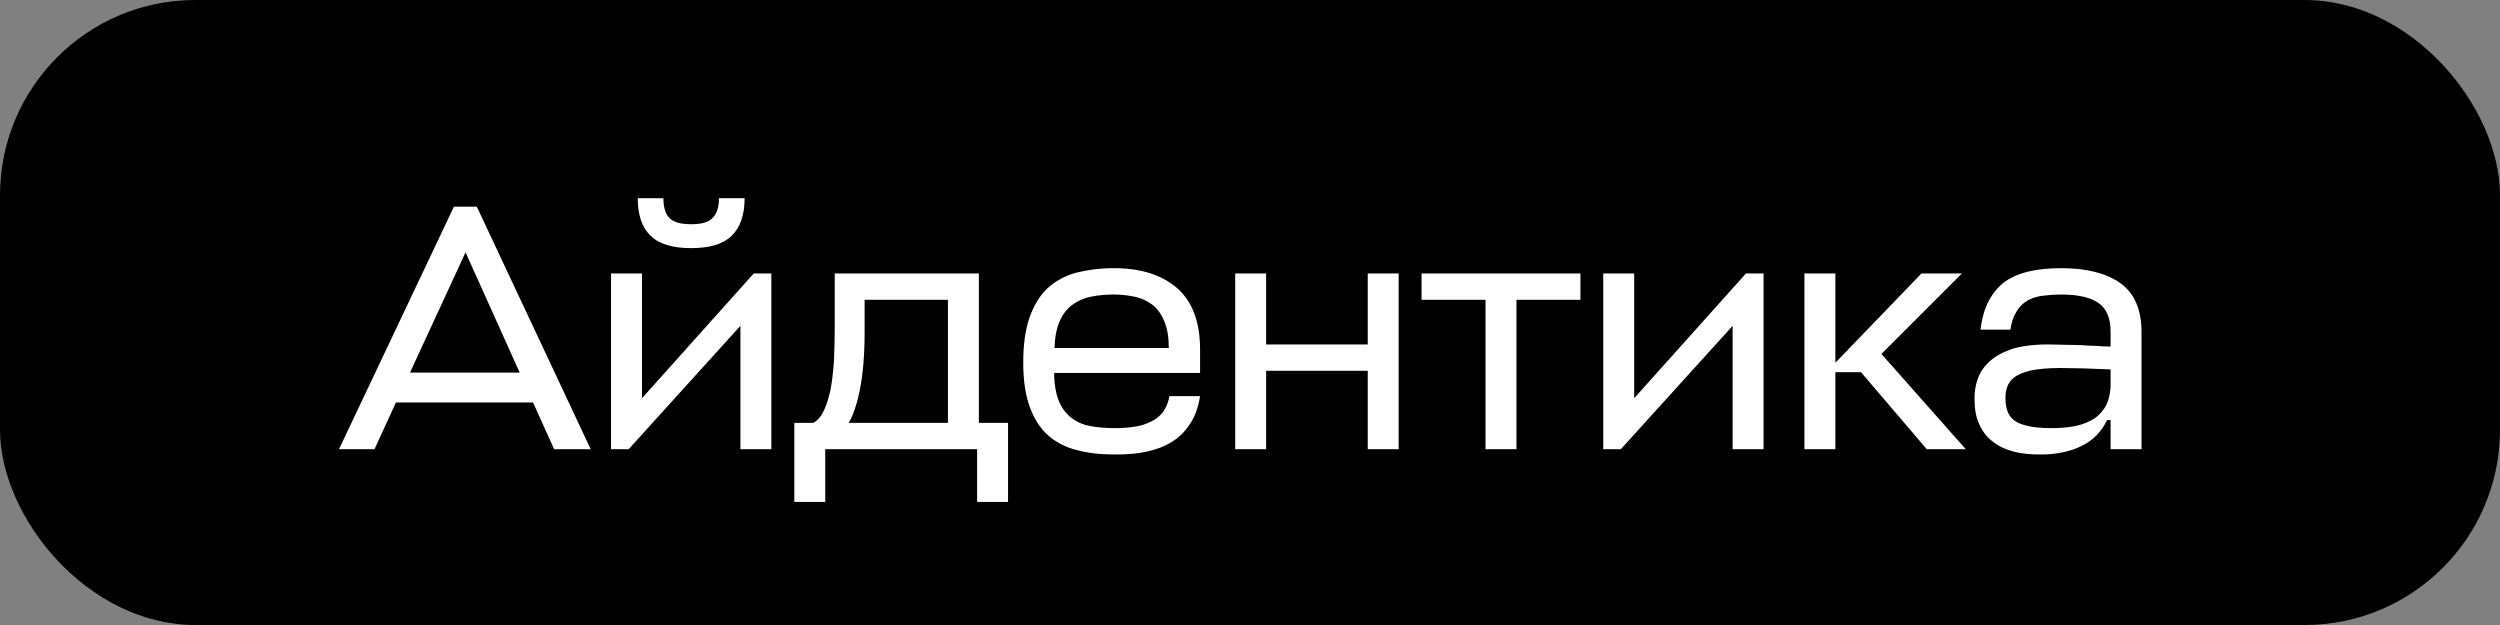 <?xml version="1.0" encoding="UTF-8"?> <svg xmlns="http://www.w3.org/2000/svg" width="128" height="32" viewBox="0 0 128 32" fill="none"><rect x="0" y="0" width="128" height="32" fill="#808080" stroke="none"/> <rect width="128" height="32" rx="10" fill="black"></rect> <path d="M23.242 10.58L17.356 23H19.174L20.272 20.606H27.292L28.372 23H30.244L24.412 10.58H23.242ZM20.992 19.076L23.836 12.92L26.608 19.076H20.992ZM37.909 23H39.493V14H38.593L32.869 20.39V14H31.285V23H32.185L37.909 16.682V23ZM35.389 12.704C36.325 12.704 37.009 12.506 37.459 12.074C37.891 11.66 38.125 11.012 38.125 10.148H36.811C36.811 10.634 36.685 10.976 36.469 11.174C36.253 11.39 35.893 11.48 35.389 11.48C34.885 11.48 34.507 11.39 34.291 11.174C34.075 10.976 33.967 10.634 33.967 10.148H32.653C32.653 11.012 32.869 11.66 33.319 12.074C33.751 12.506 34.453 12.704 35.389 12.704ZM42.738 14V16.808C42.738 17.366 42.72 17.906 42.702 18.428C42.666 18.968 42.612 19.436 42.54 19.868C42.45 20.3 42.342 20.678 42.198 20.984C42.054 21.308 41.874 21.524 41.64 21.65H40.668V25.7H42.252V23H50.028V25.7H51.612V21.65H50.118V14H42.738ZM44.268 17.024V15.35H48.534V21.65H43.458C43.692 21.236 43.89 20.66 44.034 19.904C44.178 19.166 44.268 18.212 44.268 17.024ZM61.444 19.094V17.888C61.444 16.484 61.048 15.44 60.274 14.756C59.482 14.072 58.402 13.73 57.034 13.73C56.314 13.73 55.666 13.82 55.09 13.964C54.514 14.126 54.028 14.396 53.632 14.756C53.236 15.134 52.93 15.638 52.714 16.25C52.498 16.862 52.39 17.636 52.39 18.554C52.39 19.454 52.498 20.21 52.714 20.804C52.93 21.416 53.236 21.902 53.632 22.262C54.028 22.622 54.532 22.892 55.108 23.036C55.684 23.198 56.332 23.27 57.07 23.27C57.664 23.27 58.204 23.234 58.708 23.126C59.194 23.018 59.626 22.856 60.004 22.622C60.382 22.388 60.688 22.082 60.94 21.686C61.192 21.308 61.354 20.84 61.444 20.282H59.878C59.806 20.624 59.698 20.894 59.536 21.11C59.356 21.326 59.158 21.488 58.906 21.596C58.654 21.722 58.384 21.812 58.078 21.848C57.754 21.902 57.43 21.92 57.07 21.92C56.602 21.92 56.188 21.884 55.81 21.812C55.432 21.74 55.108 21.596 54.838 21.38C54.568 21.164 54.352 20.876 54.208 20.516C54.064 20.156 53.974 19.67 53.974 19.094H61.444ZM57.034 15.08C57.448 15.08 57.826 15.134 58.168 15.206C58.51 15.296 58.798 15.44 59.05 15.638C59.302 15.854 59.482 16.124 59.626 16.484C59.77 16.844 59.842 17.276 59.842 17.816H53.992C54.01 17.24 54.1 16.79 54.262 16.43C54.424 16.07 54.64 15.8 54.91 15.602C55.18 15.404 55.504 15.26 55.864 15.188C56.224 15.116 56.602 15.08 57.034 15.08ZM64.826 17.636V14H63.242V23H64.826V18.986H70.028V23H71.612V14H70.028V17.636H64.826ZM80.919 14L72.783 14V15.35L76.059 15.35V23H77.643V15.35H80.919V14ZM88.71 23H90.294V14H89.394L83.67 20.39V14H82.086V23H82.986L88.71 16.682V23ZM96.329 18.122L100.451 14H98.381L93.971 18.572V14H92.387V23H93.971V19.058H95.285L98.651 23H100.649L96.329 18.122ZM104.48 23.27C105.236 23.27 105.92 23.144 106.532 22.856C107.144 22.568 107.594 22.118 107.882 21.506H108.062V23H109.646V16.988C109.646 15.836 109.268 14.99 108.548 14.486C107.828 13.982 106.82 13.73 105.542 13.73C104.93 13.73 104.372 13.784 103.904 13.892C103.418 14 103.004 14.18 102.662 14.414C102.32 14.666 102.05 14.99 101.834 15.386C101.618 15.782 101.474 16.286 101.402 16.88H102.932C102.986 16.52 103.076 16.232 103.22 15.998C103.346 15.764 103.508 15.584 103.724 15.44C103.94 15.296 104.192 15.206 104.498 15.152C104.786 15.116 105.146 15.08 105.542 15.08C106.442 15.08 107.072 15.242 107.468 15.53C107.864 15.818 108.062 16.304 108.062 16.988V17.744C107.774 17.744 107.522 17.726 107.288 17.708C107.054 17.708 106.82 17.69 106.586 17.672C106.334 17.672 106.082 17.654 105.794 17.654C105.506 17.654 105.2 17.636 104.84 17.636C104.066 17.636 103.436 17.726 102.95 17.888C102.464 18.068 102.086 18.284 101.816 18.554C101.528 18.824 101.348 19.13 101.24 19.454C101.132 19.778 101.096 20.102 101.096 20.408C101.096 20.93 101.168 21.38 101.348 21.74C101.51 22.1 101.744 22.406 102.05 22.622C102.338 22.856 102.698 23.018 103.112 23.126C103.526 23.234 103.976 23.27 104.48 23.27ZM105.002 21.92C104.21 21.92 103.616 21.812 103.238 21.596C102.86 21.38 102.68 20.984 102.68 20.39C102.68 20.192 102.698 19.994 102.77 19.814C102.824 19.634 102.95 19.454 103.148 19.31C103.328 19.166 103.616 19.058 103.976 18.968C104.336 18.896 104.84 18.842 105.452 18.842C105.812 18.842 106.208 18.86 106.64 18.86C107.072 18.878 107.558 18.896 108.062 18.914V19.85C108.026 20.282 107.918 20.642 107.738 20.912C107.558 21.182 107.324 21.398 107.036 21.542C106.748 21.686 106.424 21.794 106.064 21.848C105.704 21.902 105.362 21.92 105.002 21.92Z" fill="white"></path> </svg> 